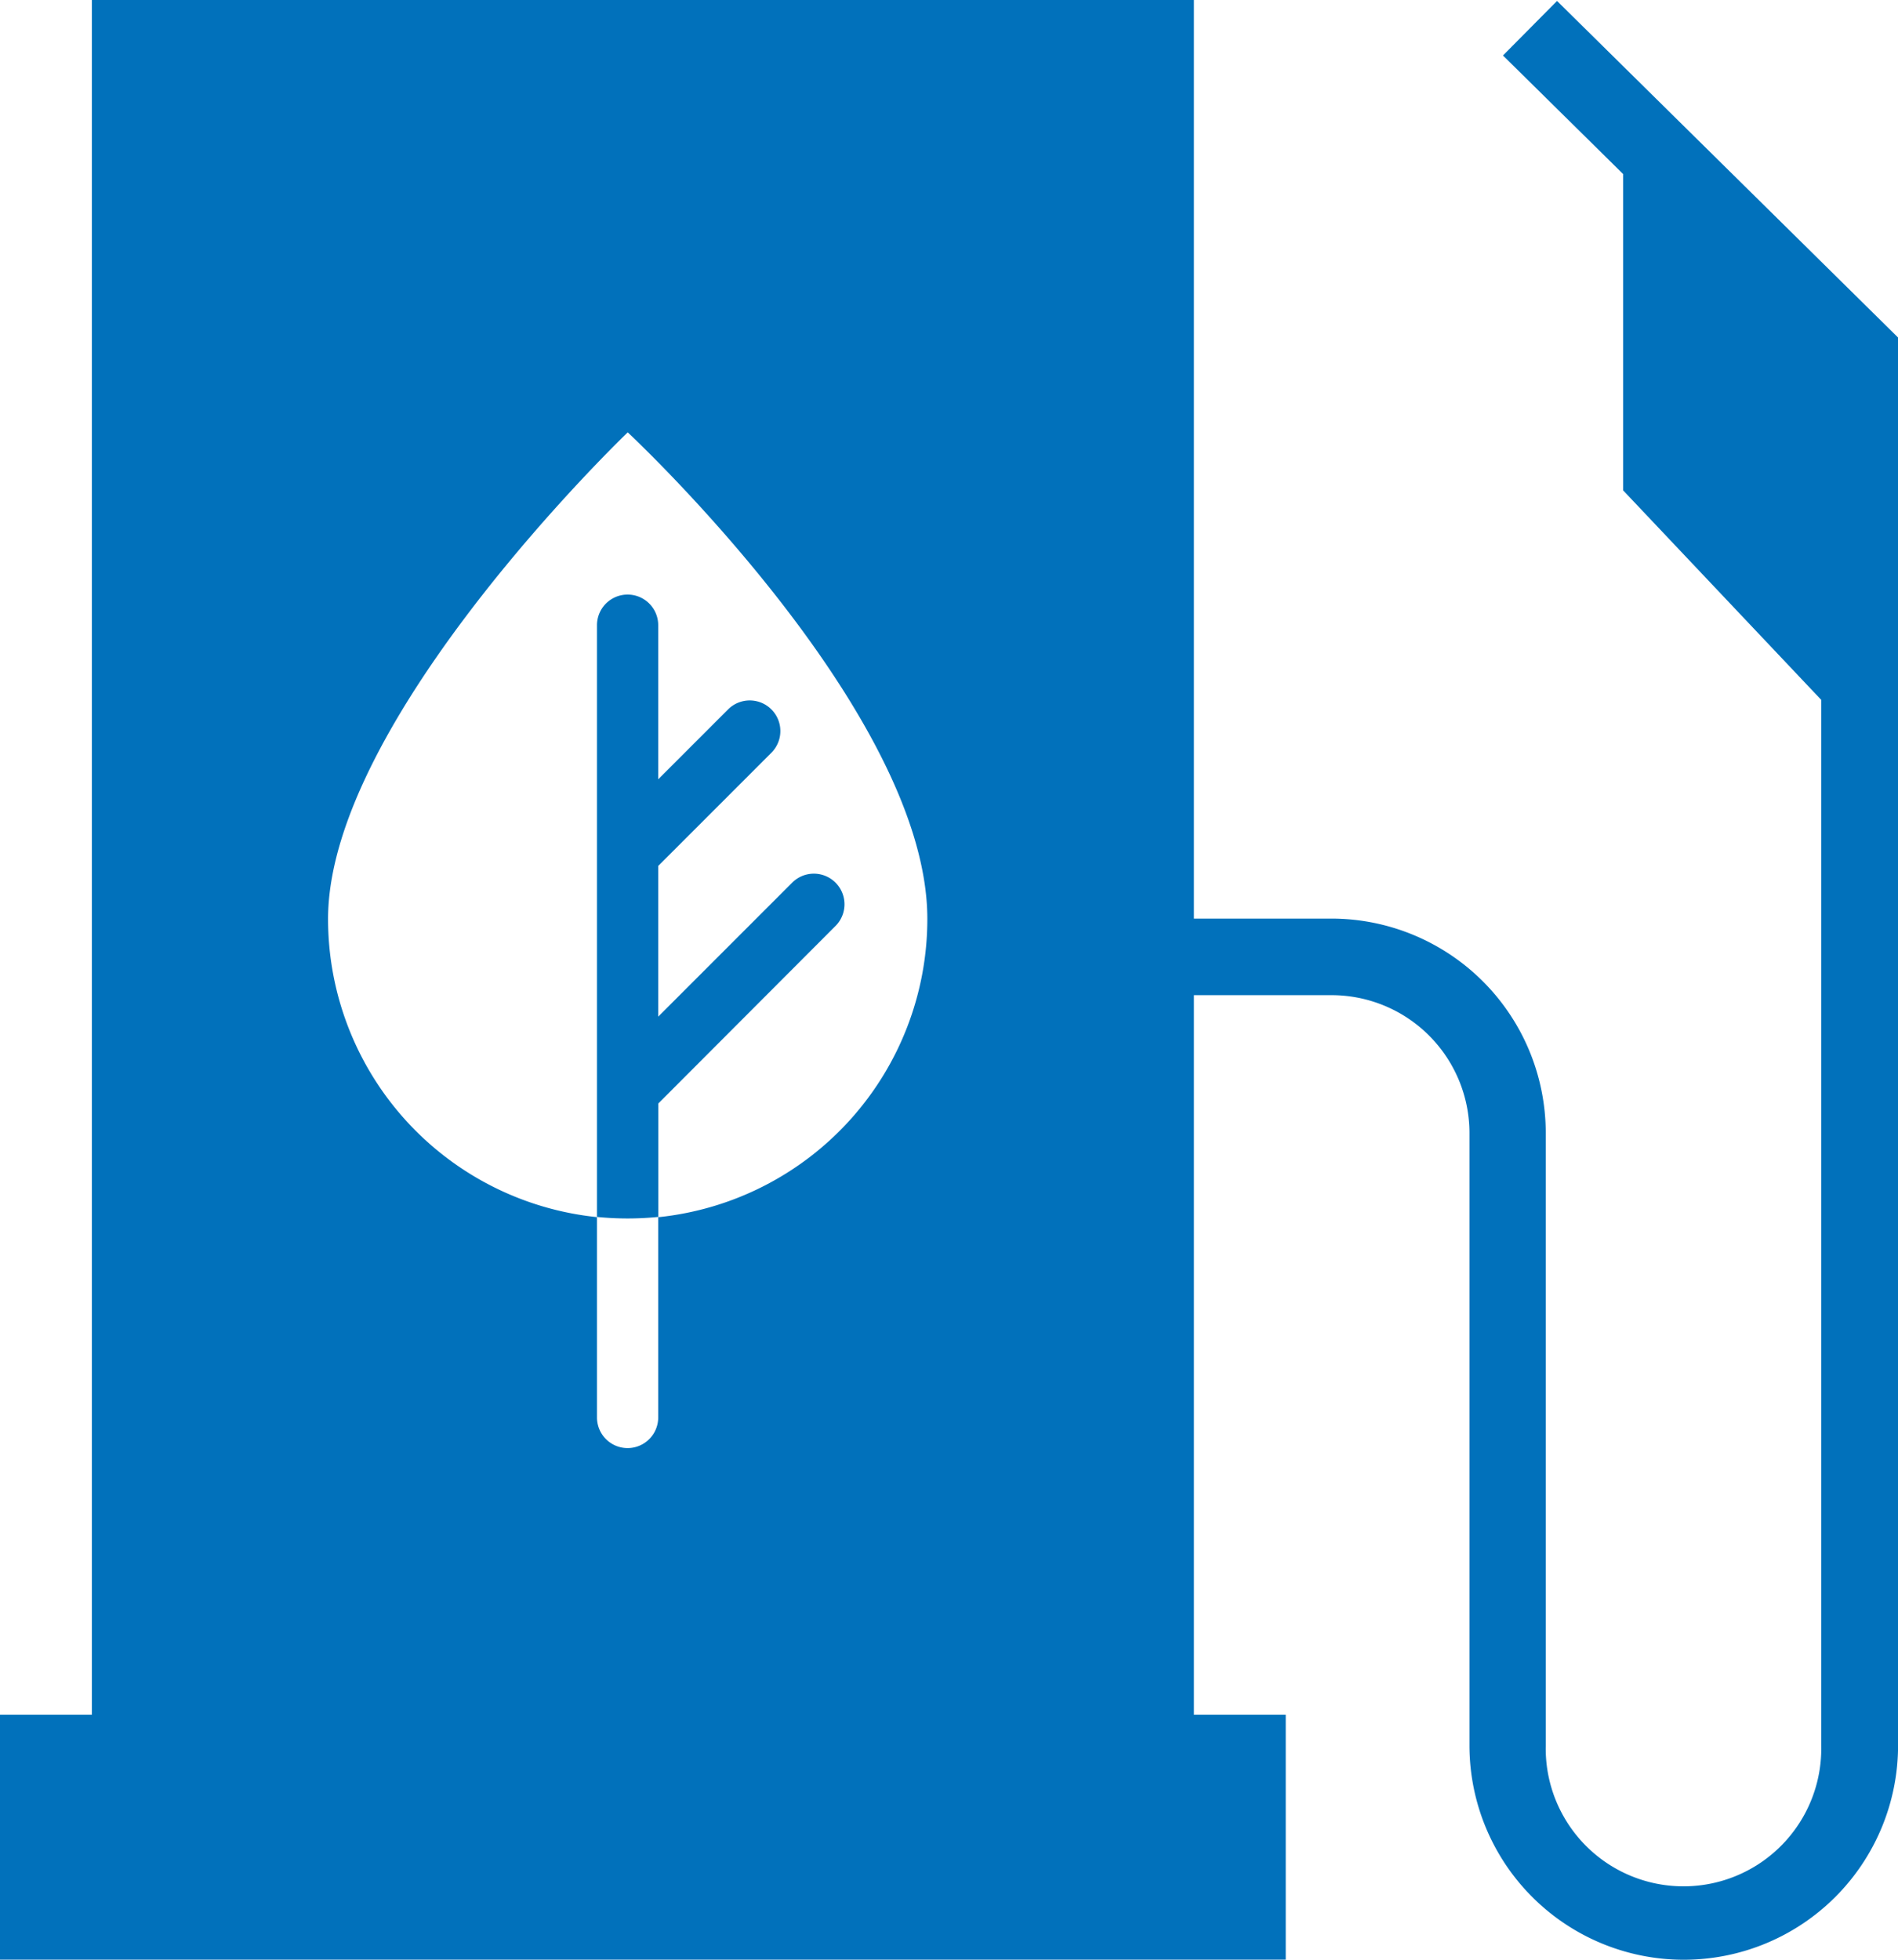 <svg xmlns='http://www.w3.org/2000/svg' width='28.089' height='28.995' viewBox='0 0 28.089 28.995'><path id='fossilfuel_icon' d='M29.449,5.014l-.8.807,1.778,1.754v4.68l2.932,3.1v15.47a2.039,2.039,0,1,1-4.077,0V21.762a3.174,3.174,0,0,0-3.171-3.171H24.075V5H7.766V30.37H6.406v3.624H25.434V30.37H24.075V19.724h2.039a2.041,2.041,0,0,1,2.039,2.039v9.061a3.171,3.171,0,1,0,6.343,0V9.994Zm-13.3,17.995V21.326L18.771,18.7a.453.453,0,1,0-.641-.641l-1.983,1.983v-2.23l1.675-1.675a.453.453,0,0,0-.641-.641l-1.034,1.034v-2.28a.453.453,0,1,0-.906,0v8.755a4.542,4.542,0,0,0,.906,0v2.967a.453.453,0,0,1-.906,0V23.008a4.435,4.435,0,0,1-3.98-4.411c0-2.956,4.435-7.2,4.435-7.2s4.434,4.13,4.434,7.2a4.436,4.436,0,0,1-3.982,4.412Z' transform='translate(-6.406 -5)' fill='#0171bb'></path></svg>